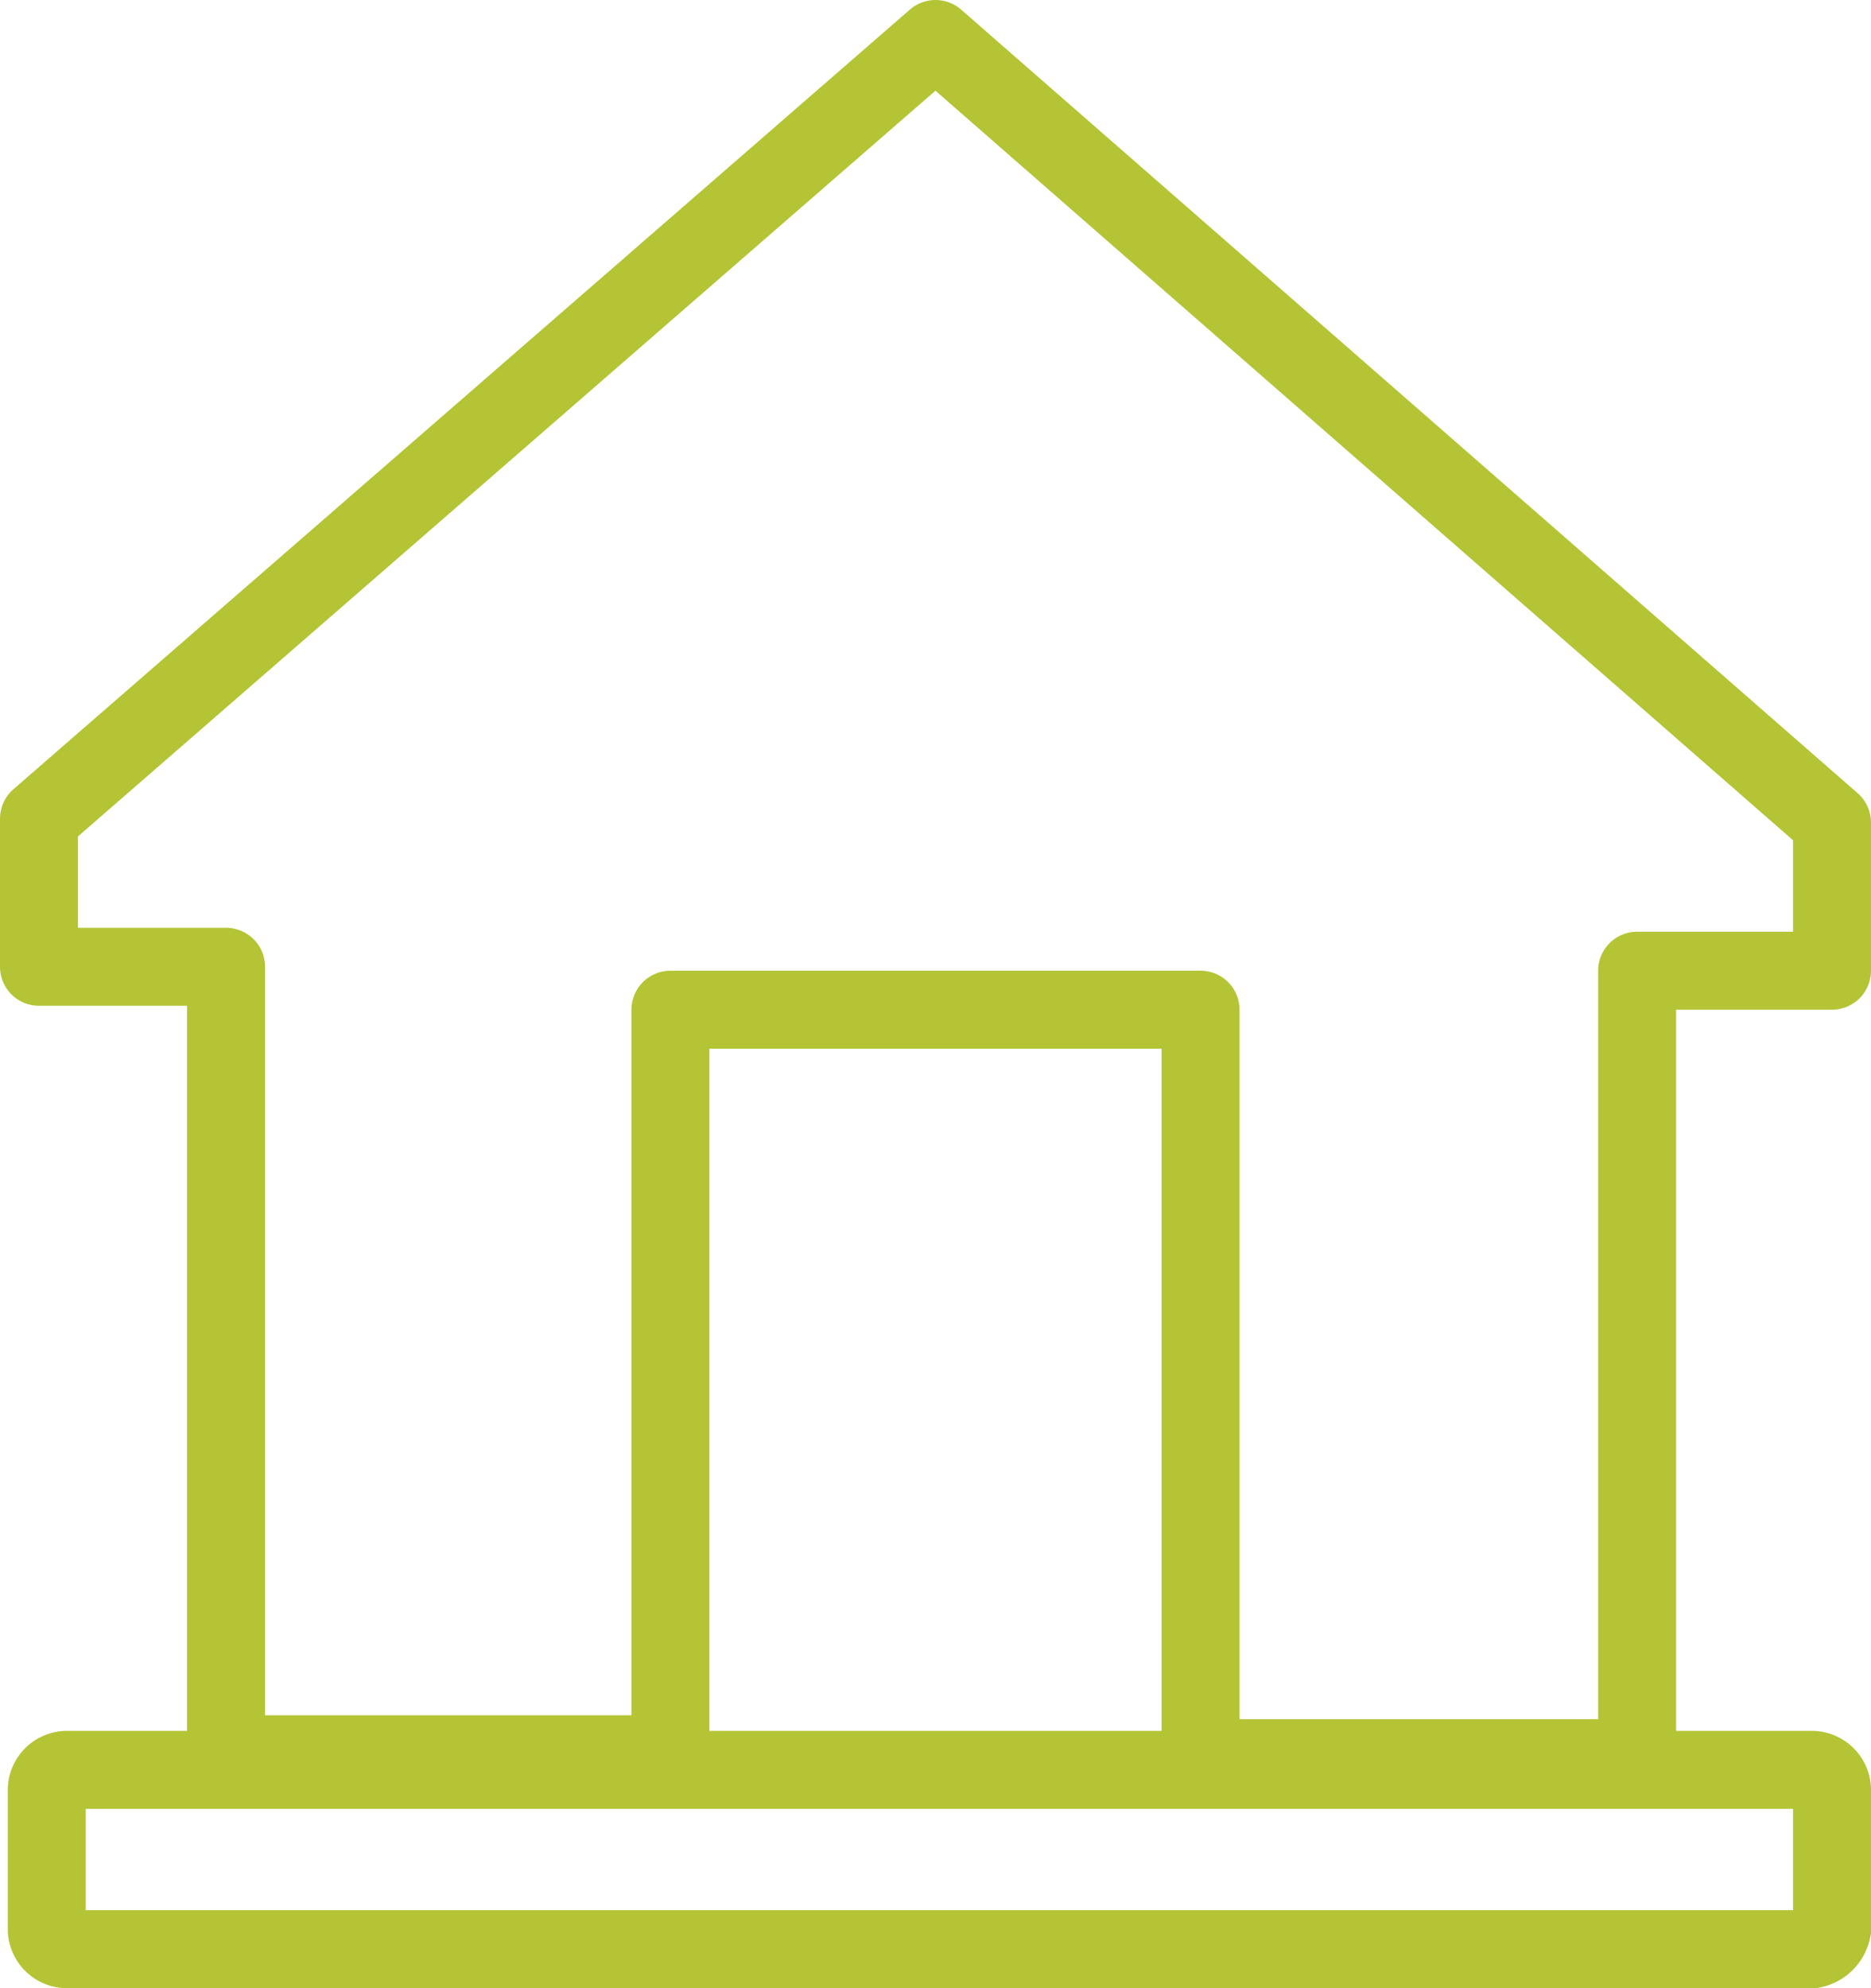 <?xml version="1.0" encoding="UTF-8"?> <svg xmlns="http://www.w3.org/2000/svg" id="Layer_1" data-name="Layer 1" viewBox="0 0 48 51"><defs><style> .cls-1, .cls-2 { fill: none; stroke: #b4c434; stroke-width: 2px; } .cls-1 { stroke-linecap: round; stroke-linejoin: round; } </style></defs><title>icon-bythenumbers-about</title><g id="House_icon" data-name="House icon"><path class="cls-1" d="M47,21.1v3.8H42V45.1H30.8V25.9H17.2V45H5.8V24.8H1V21L24,1Z"></path><path class="cls-2" d="M46.5,50H1.7a.52.52,0,0,1-.5-.5V45.9a.52.52,0,0,1,.5-.5H46.5a.52.52,0,0,1,.5.5v3.6A.64.64,0,0,1,46.5,50Z"></path></g></svg> 
